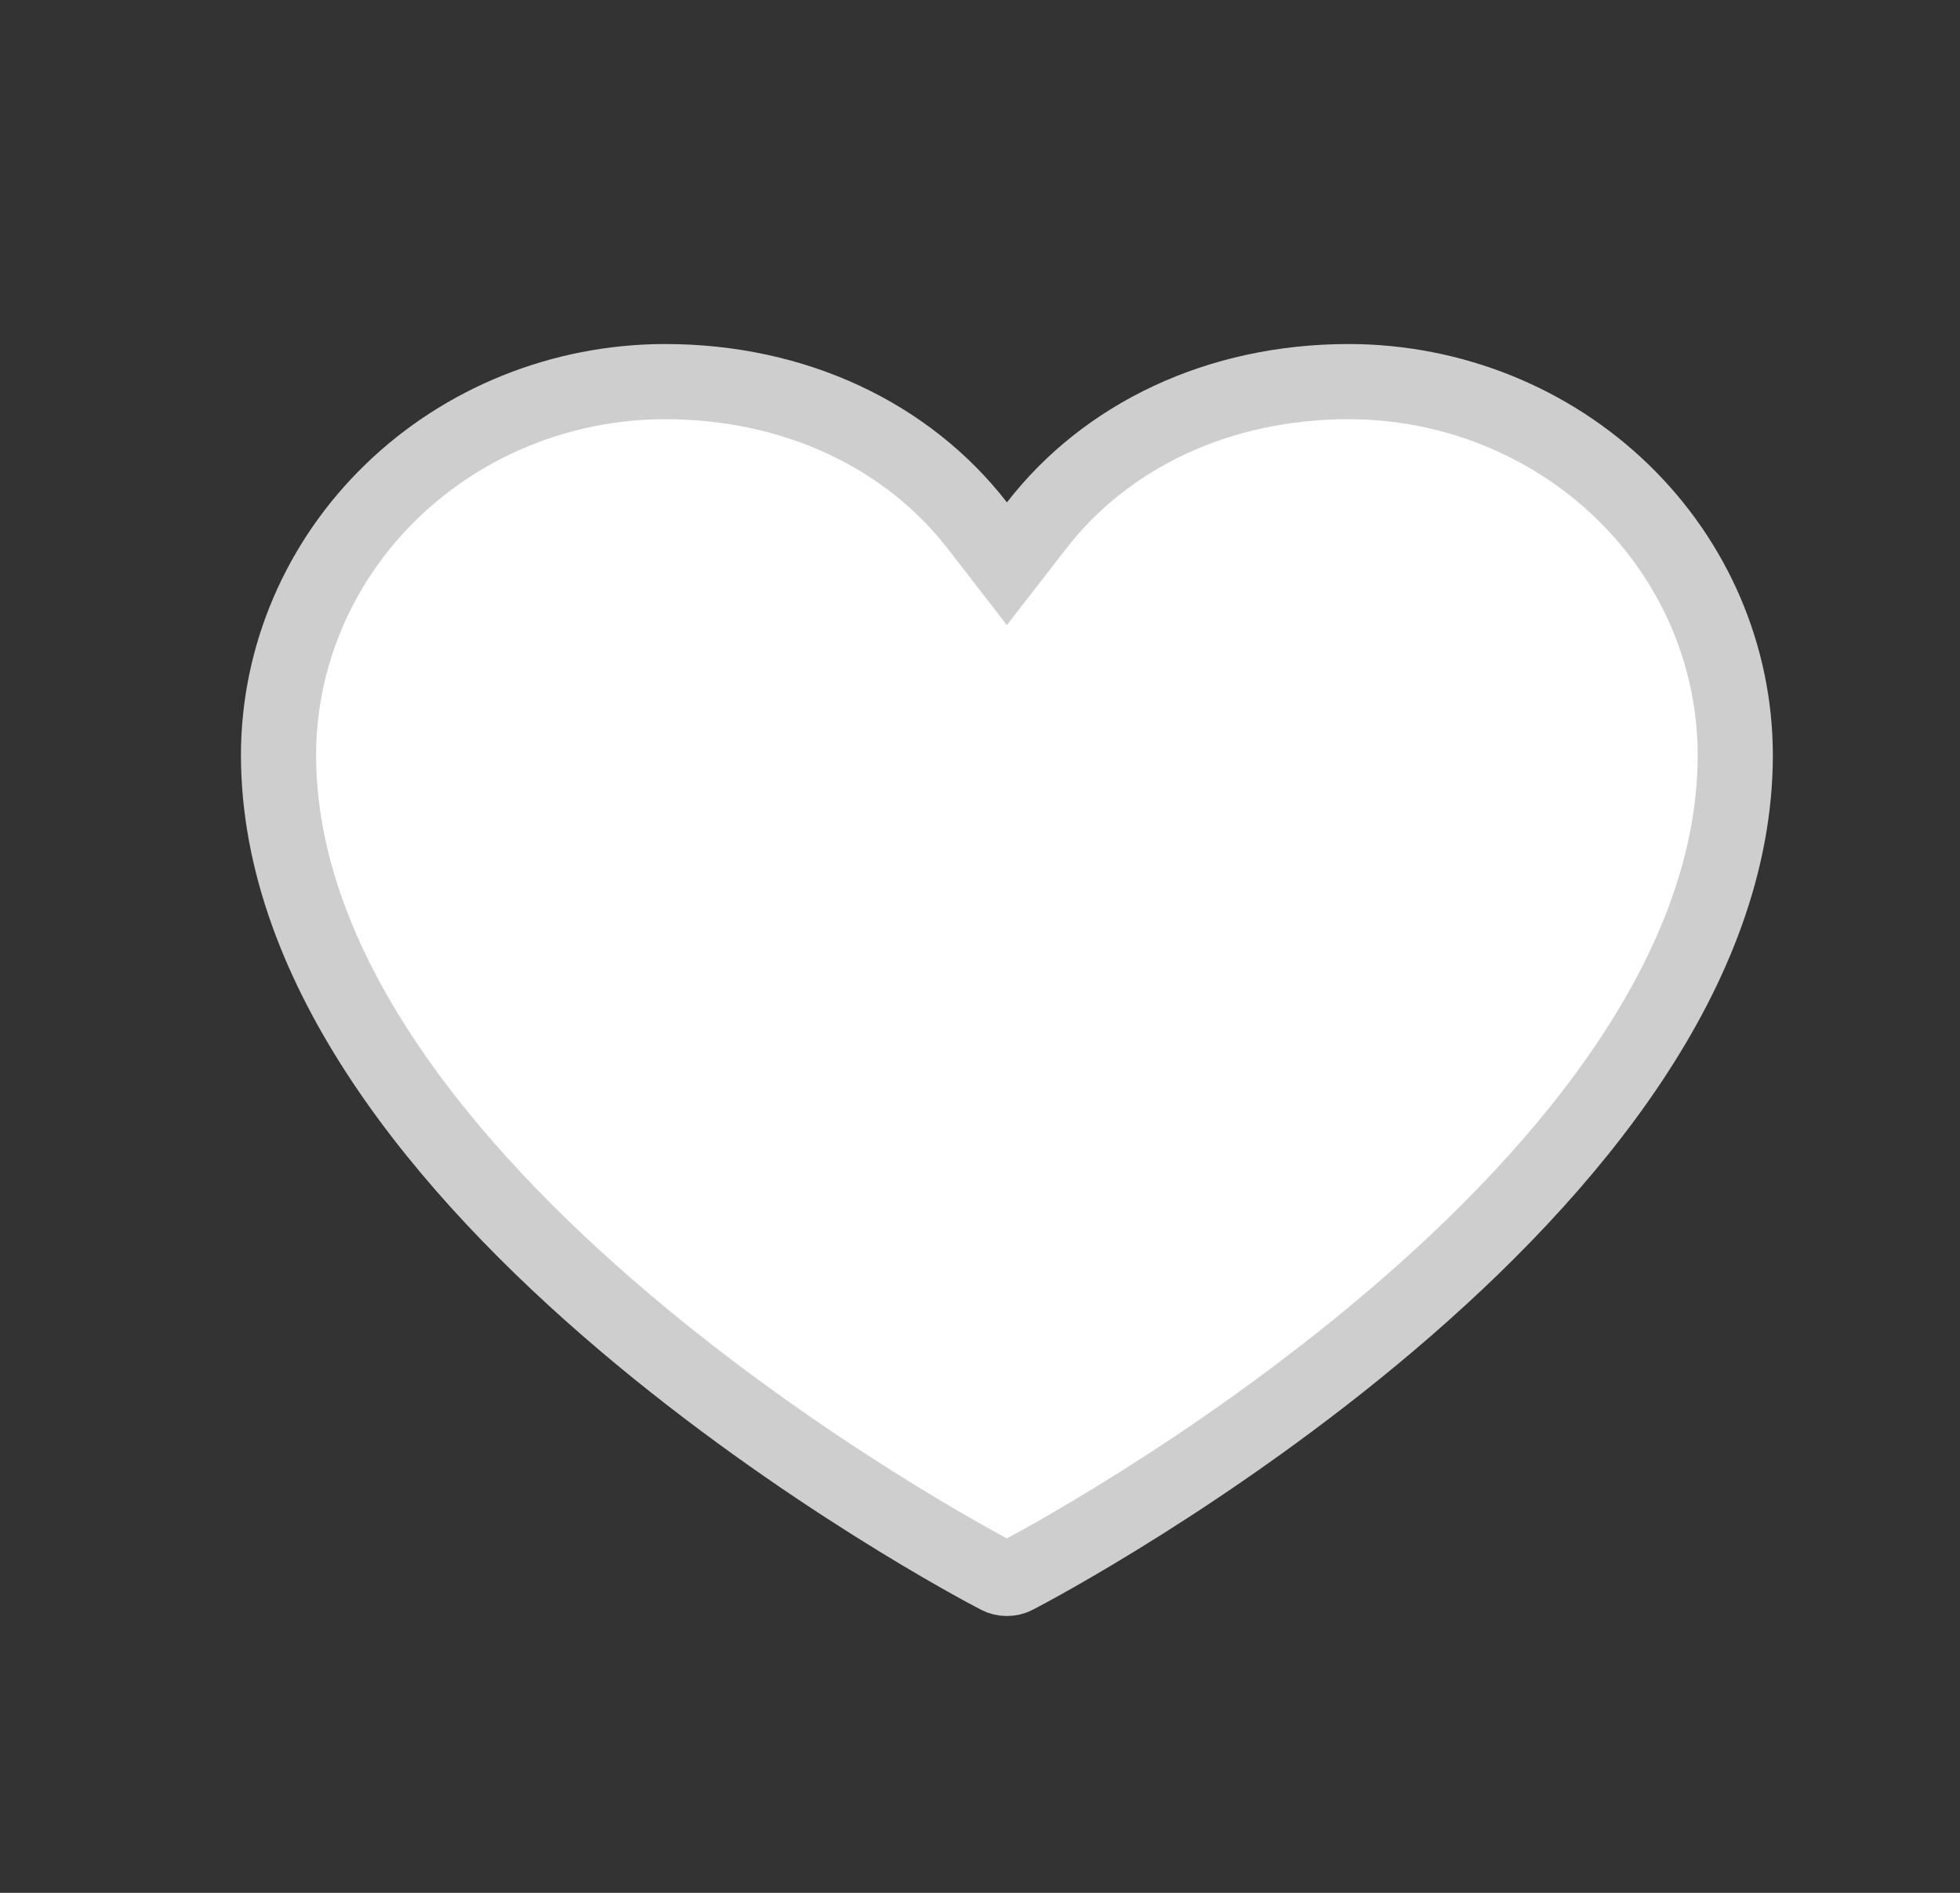 <svg width="29" height="28" viewBox="0 0 29 28" fill="none" xmlns="http://www.w3.org/2000/svg">
<rect x="0" y="0" width="29" height="28" fill="#333333" stroke="none"/>
<path d="M15.028 23.317L15.025 23.319C14.987 23.339 14.943 23.349 14.898 23.349C14.853 23.349 14.81 23.339 14.772 23.319L14.768 23.317C14.563 23.212 11.868 21.788 9.232 19.552C6.564 17.289 4.122 14.33 4.121 11.167C4.123 9.709 4.722 8.307 5.792 7.271C6.862 6.233 8.318 5.647 9.839 5.645C11.773 5.645 13.433 6.449 14.459 7.772L14.898 8.339L15.338 7.772C16.363 6.449 18.023 5.645 19.957 5.645C21.479 5.647 22.934 6.233 24.005 7.271C25.075 8.307 25.673 9.709 25.675 11.168C25.675 14.33 23.232 17.289 20.564 19.552C17.929 21.788 15.233 23.212 15.028 23.317Z" fill="white" stroke="#CECECF" stroke-width="1.112"/>
</svg>
